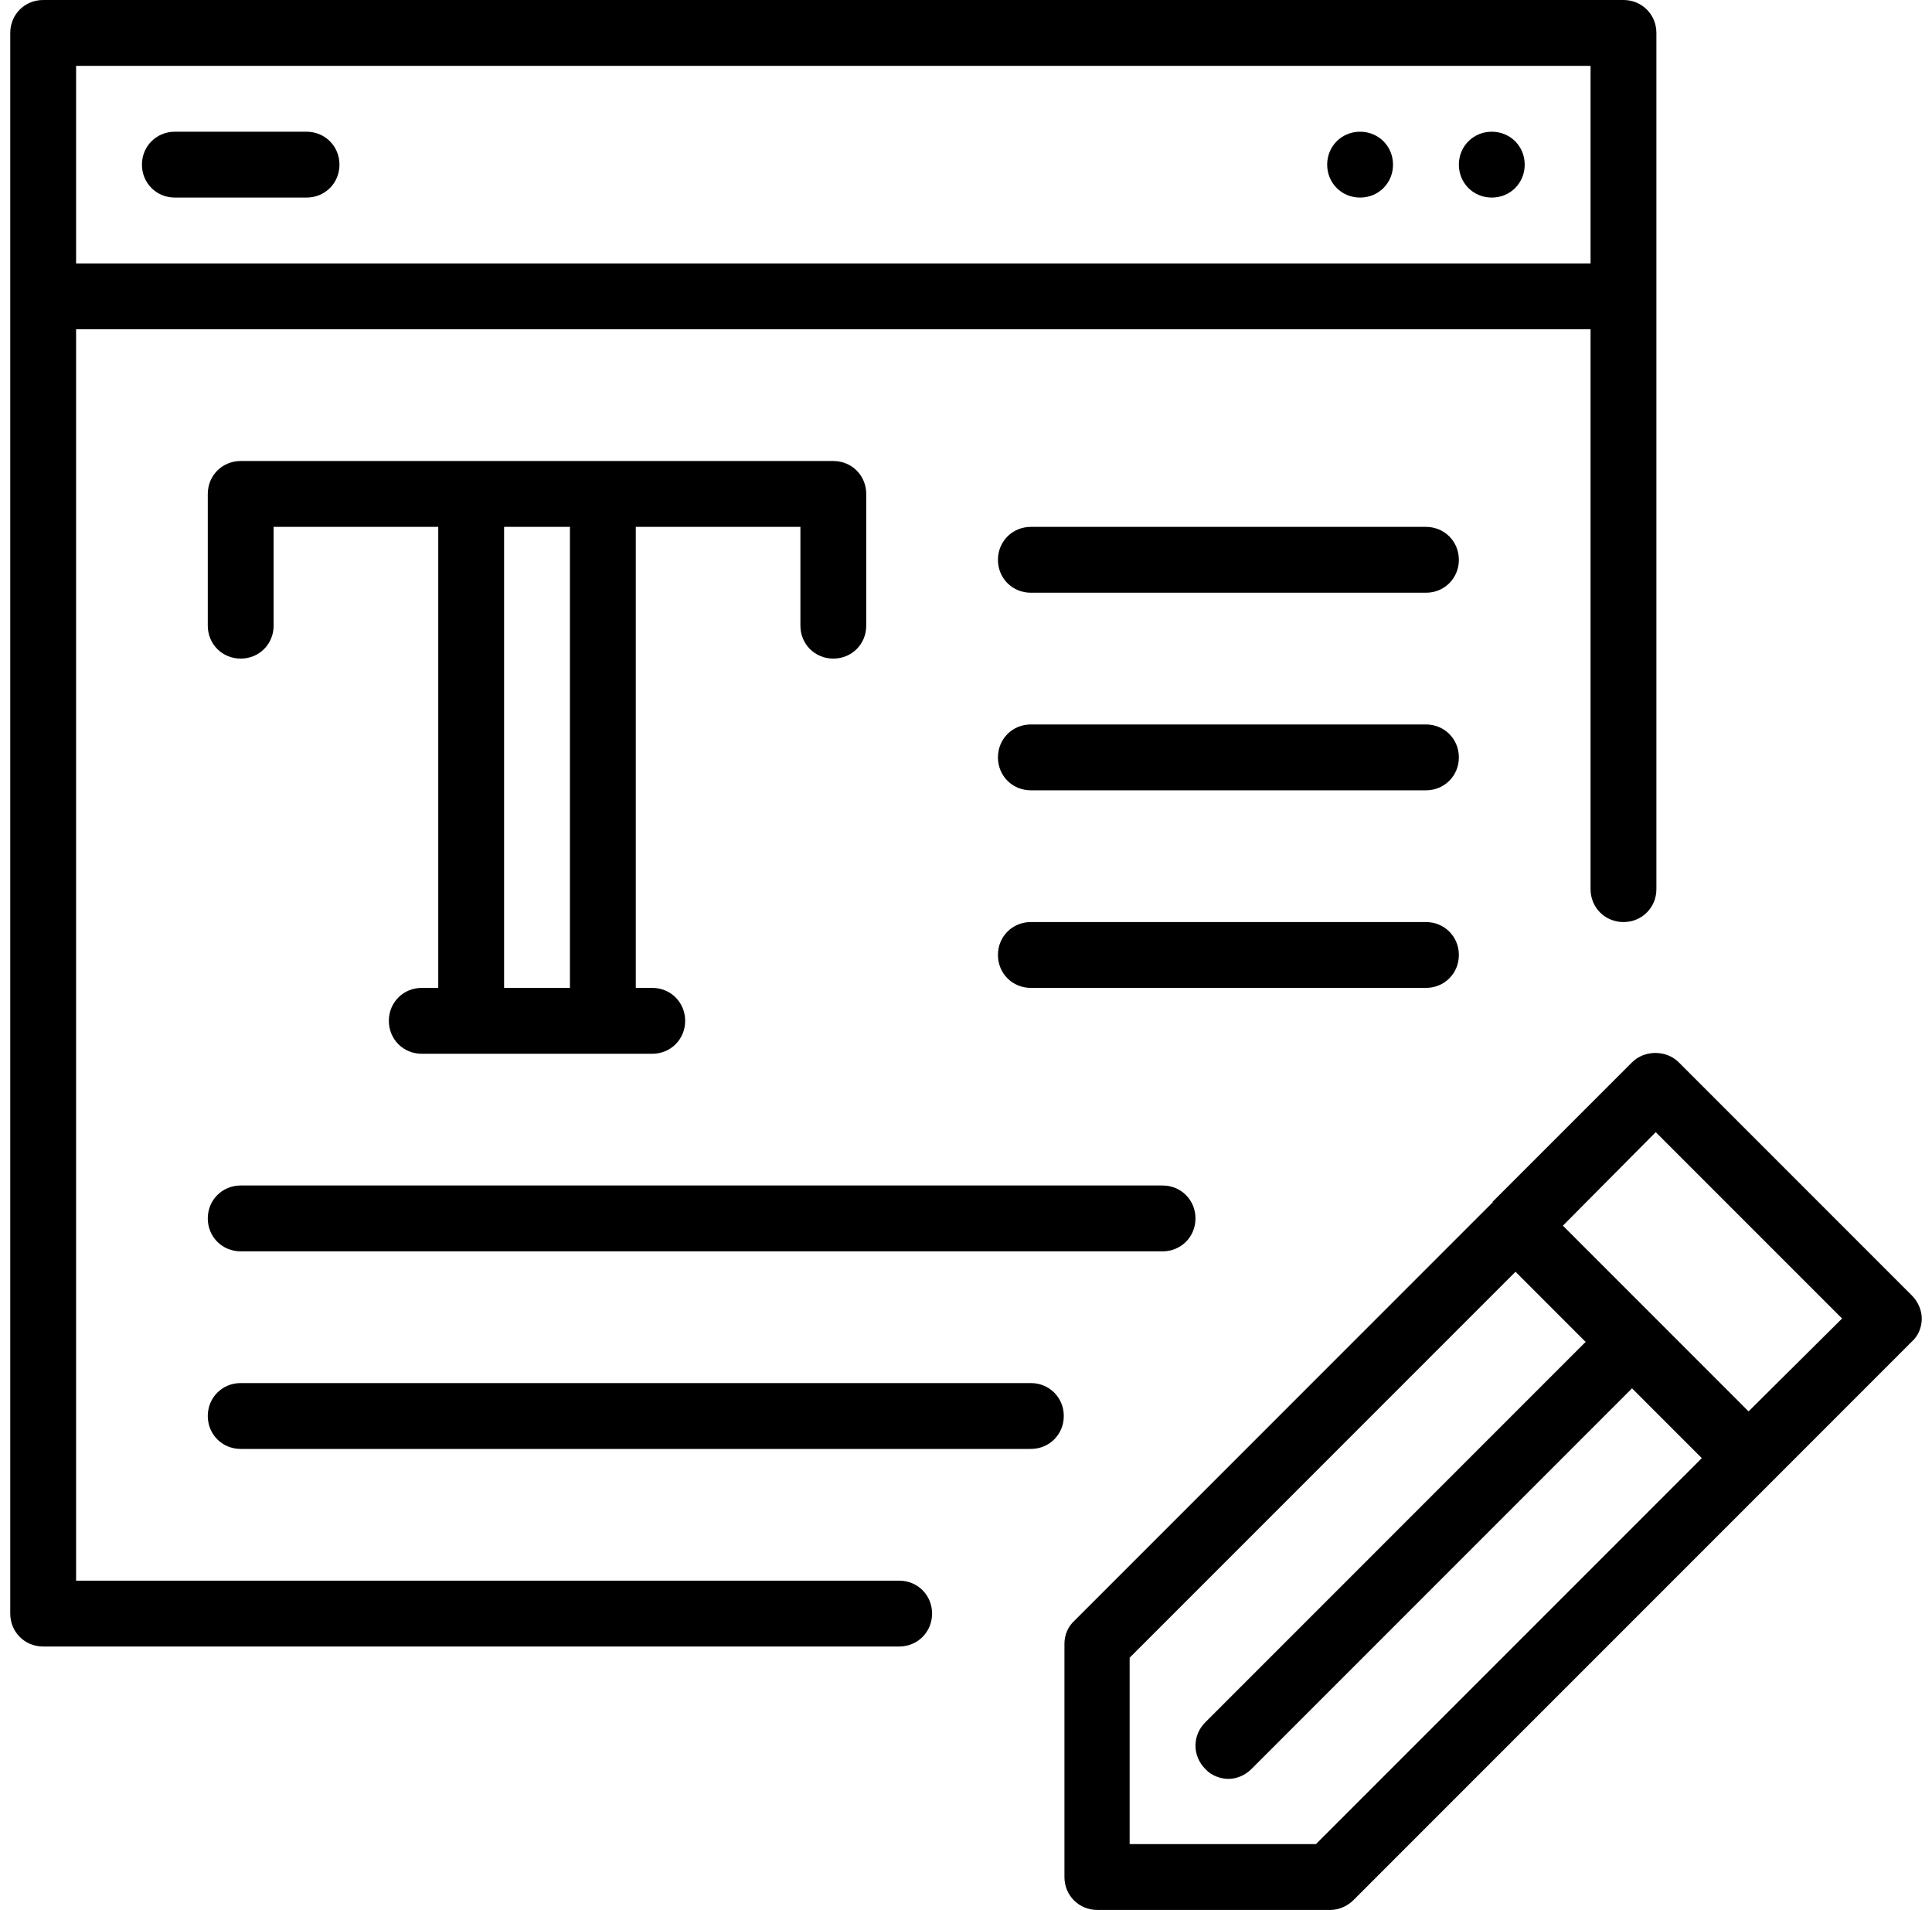 <svg width="86" height="85" viewBox="0 0 86 85" fill="none" xmlns="http://www.w3.org/2000/svg">
<path fill-rule="evenodd" clip-rule="evenodd" d="M73.732 39.569C73.732 40.39 73.087 41.035 72.266 41.035C71.446 41.035 70.801 40.39 70.801 39.569V14.655H3.387V19.052V30.776V70.345H40.025C40.846 70.345 41.49 70.99 41.49 71.81C41.49 72.631 40.846 73.276 40.025 73.276H1.922C1.101 73.276 0.456 72.631 0.456 71.81V30.776V19.052V1.466C0.456 0.645 1.101 0 1.922 0H72.266C73.087 0 73.732 0.645 73.732 1.466V39.569ZM70.801 11.724H3.387V2.931H70.801V11.724Z" fill="black"/>
<path fill-rule="evenodd" clip-rule="evenodd" d="M45.887 26.379H63.473C64.294 26.379 64.939 25.735 64.939 24.914C64.939 24.093 64.294 23.448 63.473 23.448H45.887C45.066 23.448 44.422 24.093 44.422 24.914C44.422 25.735 45.066 26.379 45.887 26.379ZM45.887 35.172H63.473C64.294 35.172 64.939 34.528 64.939 33.707C64.939 32.886 64.294 32.241 63.473 32.241H45.887C45.066 32.241 44.422 32.886 44.422 33.707C44.422 34.528 45.066 35.172 45.887 35.172ZM25.37 43.965H22.439V23.448H25.37V43.965ZM45.887 43.965H63.473C64.294 43.965 64.939 43.321 64.939 42.5C64.939 41.679 64.294 41.035 63.473 41.035H45.887C45.066 41.035 44.422 41.679 44.422 42.5C44.422 43.321 45.066 43.965 45.887 43.965ZM12.18 23.448H19.508V43.965H18.775C17.954 43.965 17.309 44.61 17.309 45.431C17.309 46.252 17.954 46.897 18.775 46.897H29.034C29.854 46.897 30.499 46.252 30.499 45.431C30.499 44.61 29.854 43.965 29.034 43.965H28.301V23.448H35.629V27.845C35.629 28.666 36.273 29.31 37.094 29.31C37.915 29.31 38.559 28.666 38.559 27.845V21.983C38.559 21.162 37.915 20.517 37.094 20.517H10.715C9.894 20.517 9.249 21.162 9.249 21.983V27.845C9.249 28.666 9.894 29.31 10.715 29.31C11.535 29.31 12.18 28.666 12.18 27.845V23.448ZM10.715 55.69H51.749C52.57 55.69 53.215 55.045 53.215 54.224C53.215 53.404 52.57 52.759 51.749 52.759H10.715C9.894 52.759 9.249 53.404 9.249 54.224C9.249 55.045 9.894 55.69 10.715 55.69ZM81.997 58.679L77.835 62.812L69.57 54.547L73.703 50.385L81.997 58.679ZM9.249 63.017C9.249 63.838 9.894 64.483 10.715 64.483H45.887C46.708 64.483 47.353 63.838 47.353 63.017C47.353 62.197 46.708 61.552 45.887 61.552H10.715C9.894 61.552 9.249 62.197 9.249 63.017ZM67.46 56.598L70.566 59.705H70.596L53.654 76.647C53.068 77.233 53.068 78.141 53.654 78.728C53.918 79.021 54.328 79.167 54.68 79.167C55.032 79.167 55.413 79.021 55.706 78.728L72.647 61.786L75.754 64.893L58.578 82.069H50.284V73.774L67.46 56.598ZM72.647 47.278L66.434 53.491H66.463L47.822 72.133C47.529 72.397 47.382 72.778 47.382 73.159V83.534C47.382 84.355 48.027 85 48.847 85H59.223C59.604 85 59.985 84.824 60.249 84.56L78.891 65.919L85.104 59.705C85.397 59.441 85.544 59.06 85.544 58.679C85.544 58.298 85.368 57.917 85.104 57.654L74.728 47.278C74.172 46.721 73.204 46.721 72.647 47.278Z" fill="black"/>
<path d="M13.646 8.793H7.784C6.963 8.793 6.318 8.148 6.318 7.328C6.318 6.507 6.963 5.862 7.784 5.862H13.646C14.466 5.862 15.111 6.507 15.111 7.328C15.111 8.148 14.466 8.793 13.646 8.793Z" fill="black"/>
<path d="M60.542 5.862C61.363 5.862 62.008 6.507 62.008 7.328C62.008 8.148 61.363 8.793 60.542 8.793C59.722 8.793 59.077 8.148 59.077 7.328C59.077 6.507 59.722 5.862 60.542 5.862Z" fill="black"/>
<path d="M66.404 5.862C67.225 5.862 67.87 6.507 67.87 7.328C67.87 8.148 67.225 8.793 66.404 8.793C65.584 8.793 64.939 8.148 64.939 7.328C64.939 6.507 65.584 5.862 66.404 5.862Z" fill="black"/>
</svg>
